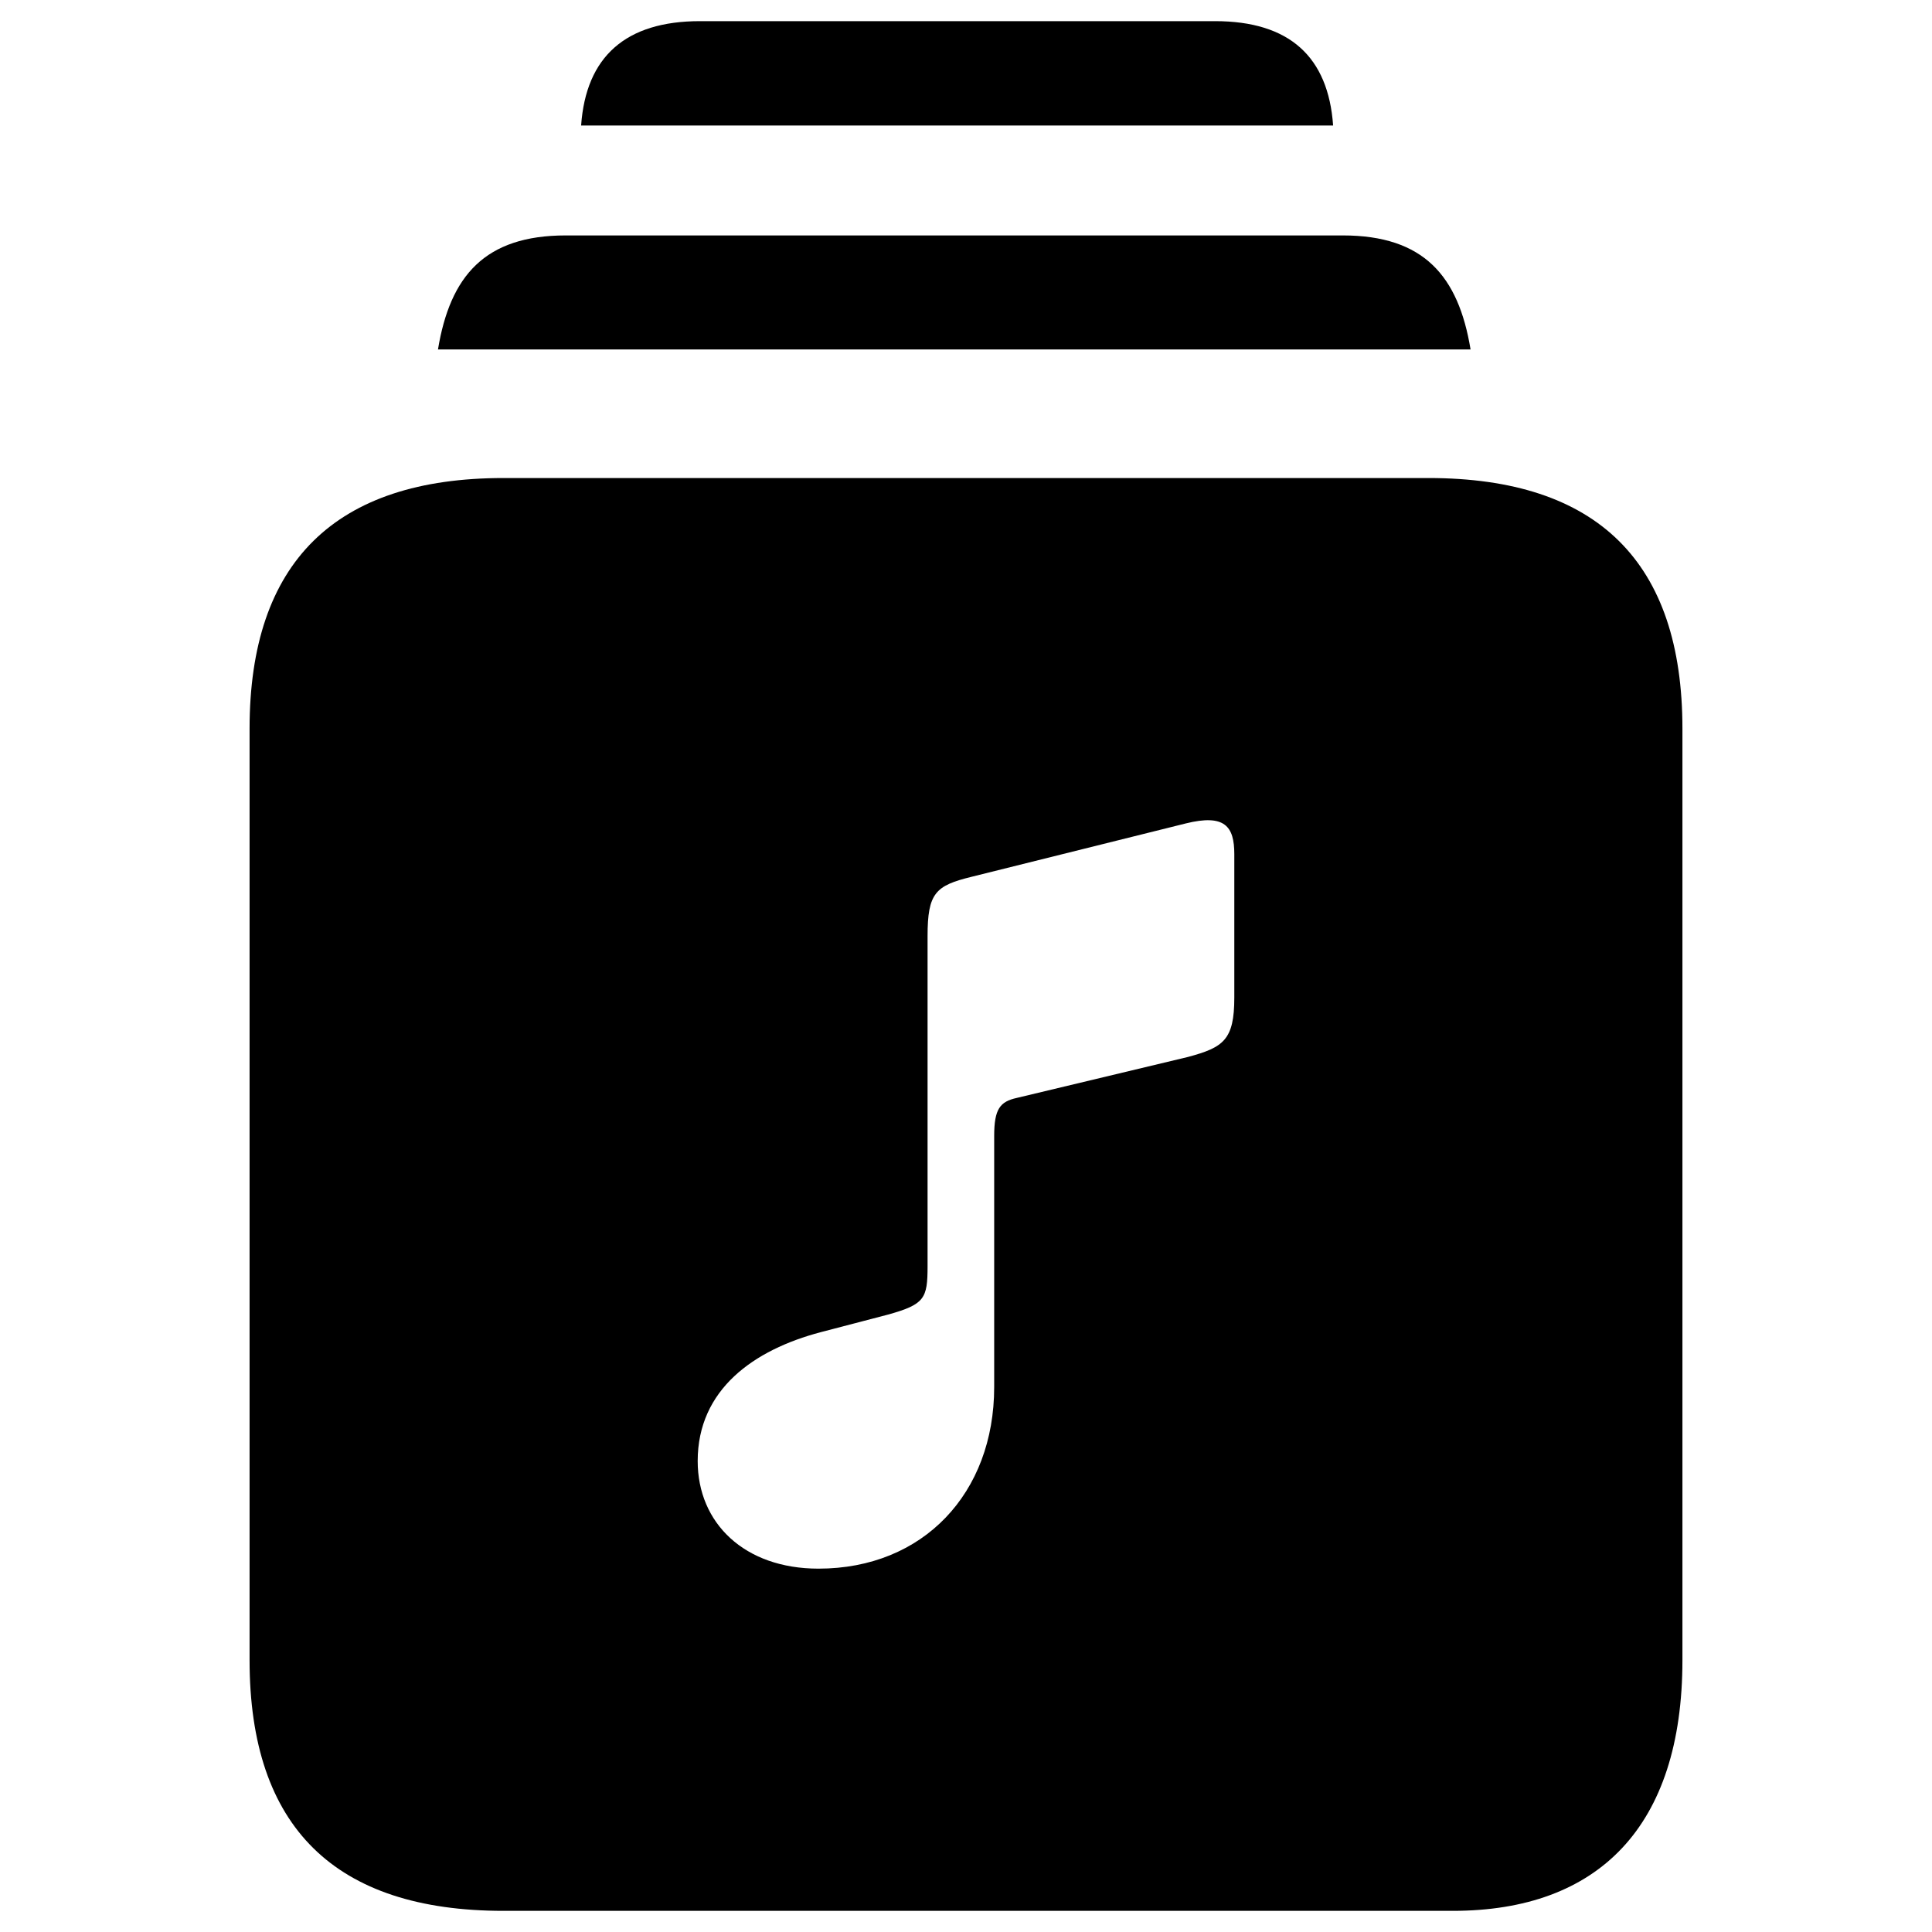 <svg xmlns="http://www.w3.org/2000/svg" width="1em" height="1em" viewBox="0 0 56 56"><path fill="currentColor" d="M16.844 3.637c.14-1.992 1.289-3.024 3.445-3.024h14.93c2.156 0 3.281 1.032 3.422 3.024zm-4.149 6.492c.352-2.133 1.36-3.305 3.703-3.305h22.524c2.344 0 3.351 1.172 3.703 3.305zm1.899 45.258c-4.875 0-7.36-2.414-7.36-7.266v-27c0-4.828 2.485-7.265 7.36-7.265h26.812c4.899 0 7.36 2.437 7.36 7.265v27c0 4.828-2.438 7.266-6.657 7.266zM34.44 30.635c1.019-.276 1.337-.488 1.337-1.719v-4.159c0-.806-.276-1.167-1.4-.891l-6.218 1.549c-1.04.255-1.273.467-1.273 1.719v9.57c0 .934-.085 1.104-1.146 1.4l-1.952.51c-1.931.51-3.565 1.655-3.565 3.735 0 1.803 1.358 3.119 3.501 3.119 3.035 0 5.093-2.186 5.093-5.263v-7.278c0-.785.17-.997.658-1.104z"/></svg>